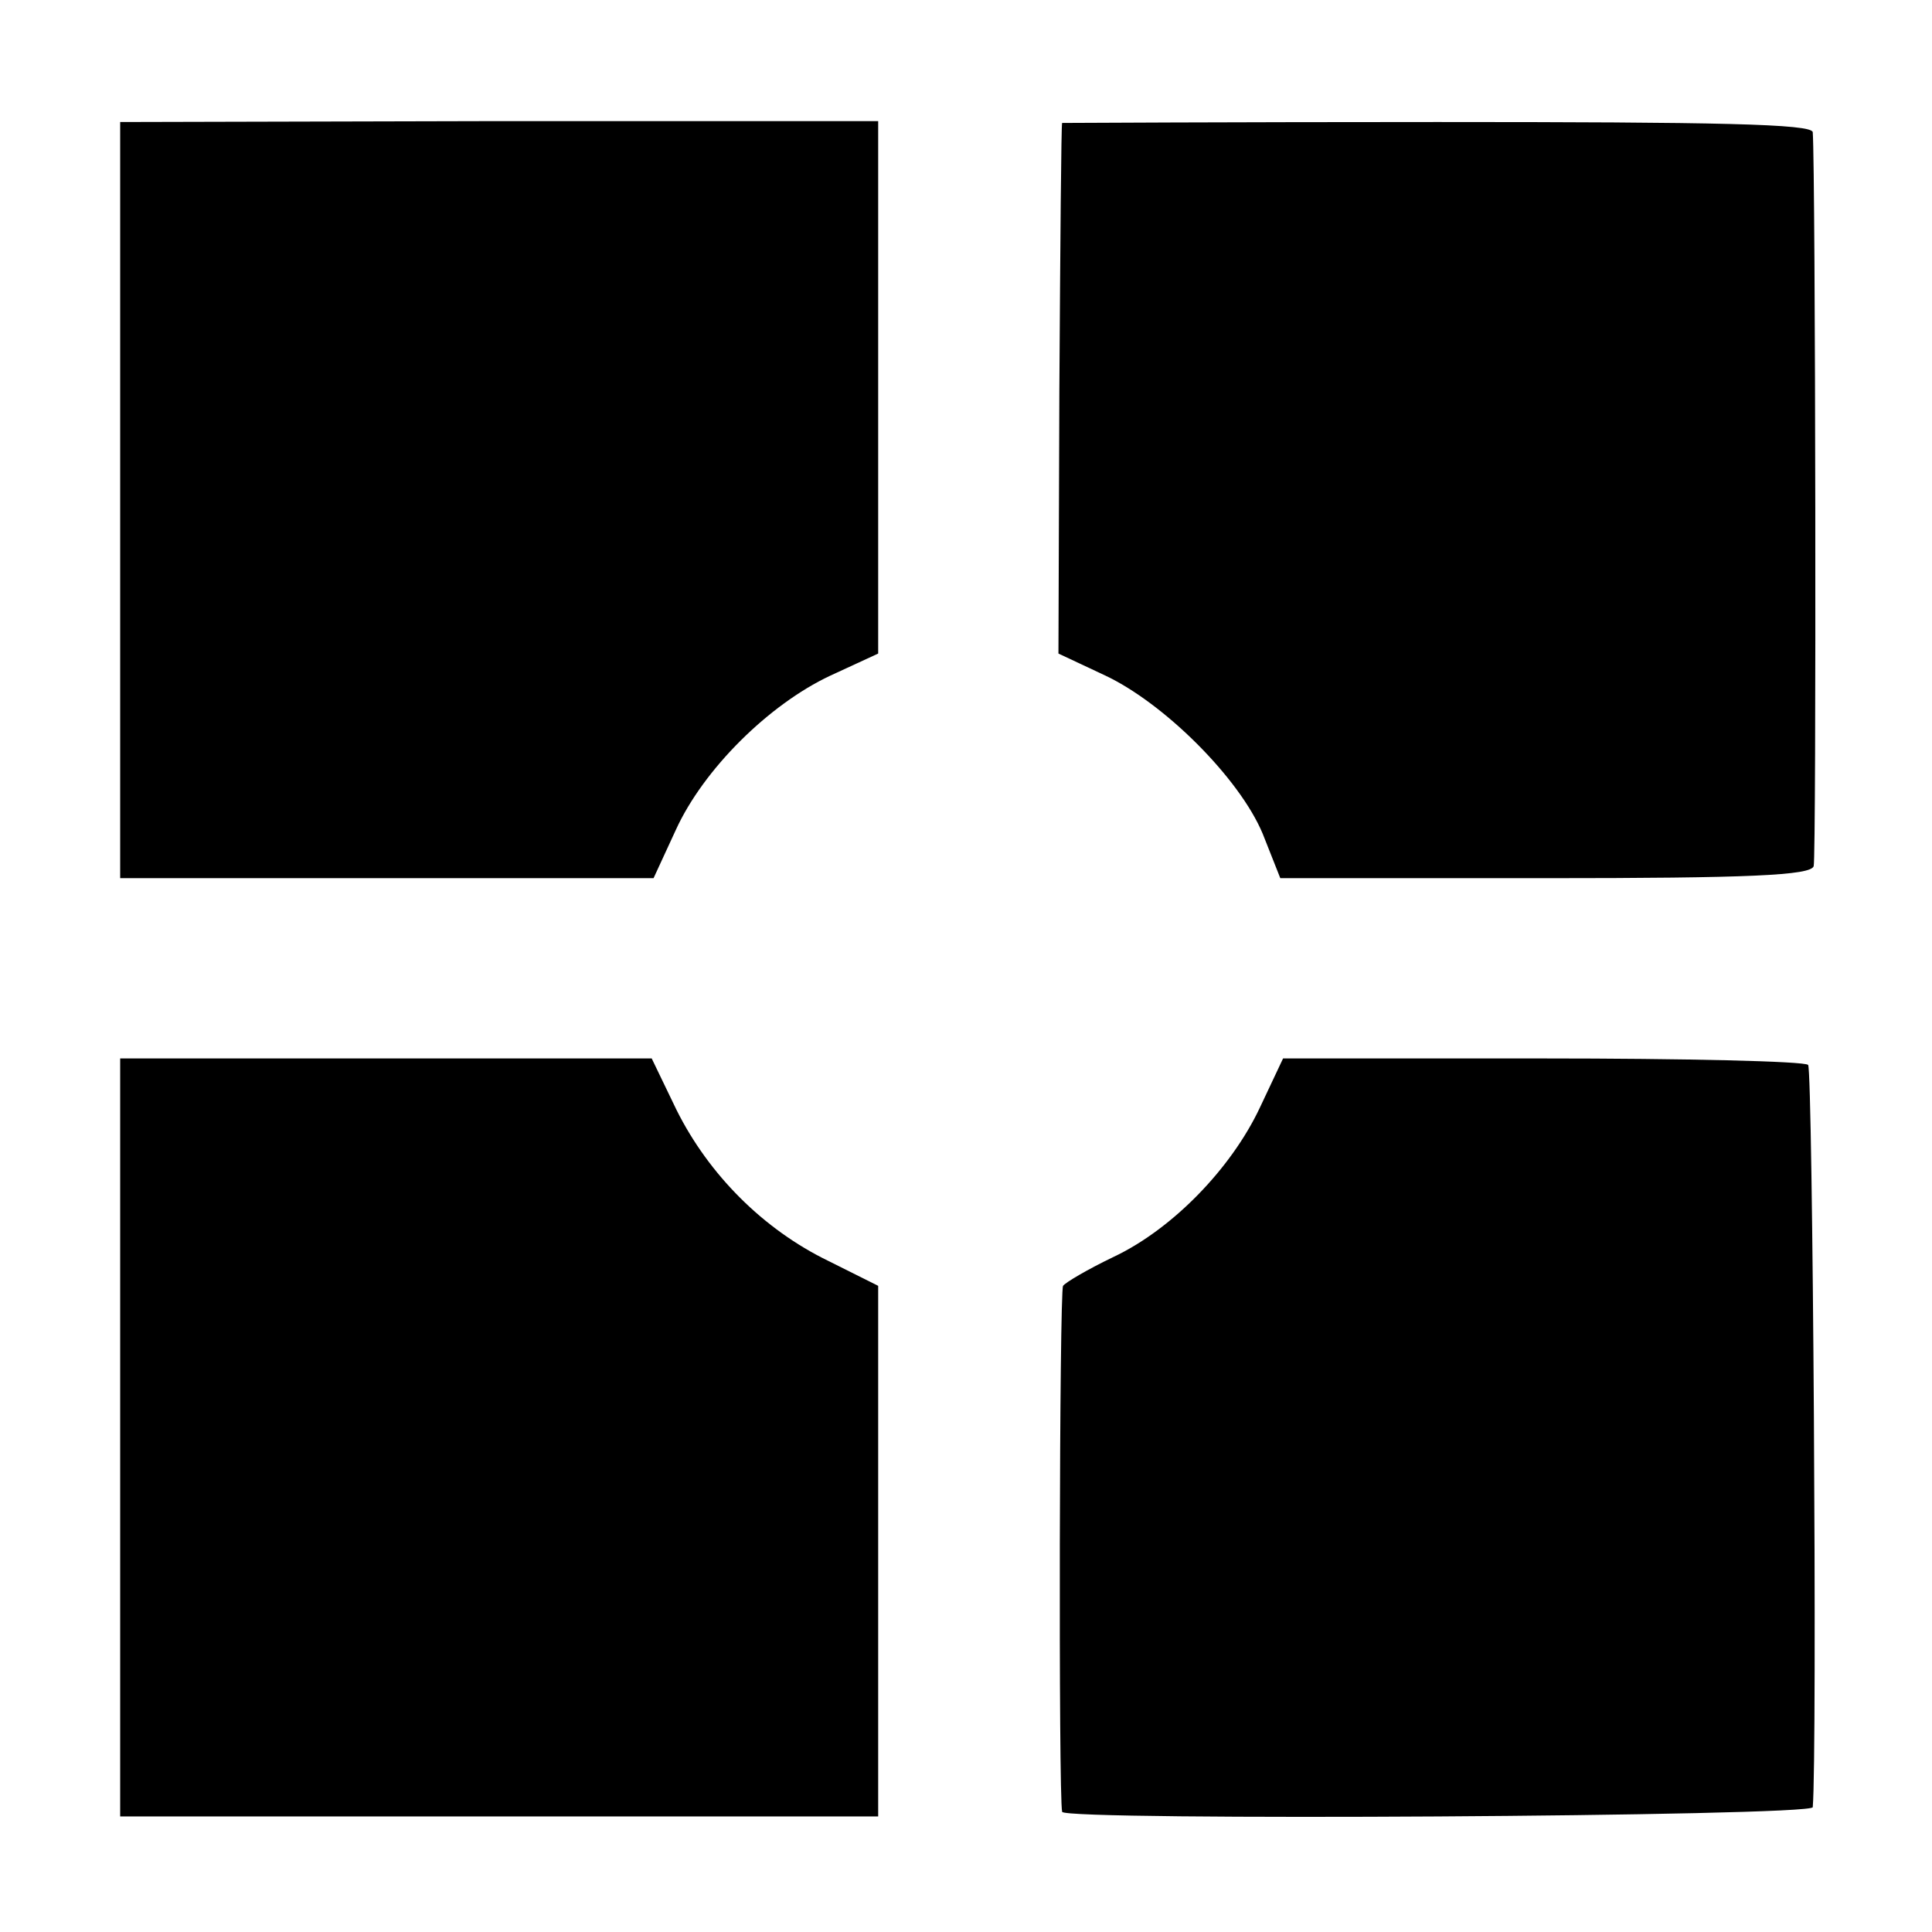 <?xml version="1.0" standalone="no"?>
<!DOCTYPE svg PUBLIC "-//W3C//DTD SVG 20010904//EN"
 "http://www.w3.org/TR/2001/REC-SVG-20010904/DTD/svg10.dtd">
<svg version="1.0" xmlns="http://www.w3.org/2000/svg"
 width="209pt" height="209pt" viewBox="0 0 209 209"
 preserveAspectRatio="xMidYMid meet">
<g transform="translate(0,209) scale(0.1,-0.1)"
fill="#000000" stroke="none">
<path d="M130 1549 l0 -409 288 0 289 0 24 52 c30 66 101 136 167 167 l52 24
0 288 0 288 -410 0 -410 -1 0 -409z"/>
<path d="M1149 1957 c-1 -1 -2 -131 -3 -288 l-1 -286 49 -23 c65 -30 147 -112
172 -172 l19 -48 286 0 c221 0 288 3 291 13 3 10 2 752 -1 794 -1 9 -103 11
-406 11 -223 0 -406 -1 -406 -1z"/>
<path d="M130 535 l0 -410 410 0 410 0 0 287 0 287 -54 27 c-70 34 -129 93
-164 163 l-27 56 -287 0 -288 0 0 -410z"/>
<path d="M1363 892 c-31 -66 -95 -132 -159 -162 -27 -13 -51 -27 -54 -31 -4
-6 -5 -552 -1 -569 2 -10 811 -5 812 5 5 58 0 797 -5 803 -4 4 -134 7 -288 7
l-280 0 -25 -53z"/>
</g>
</svg>

